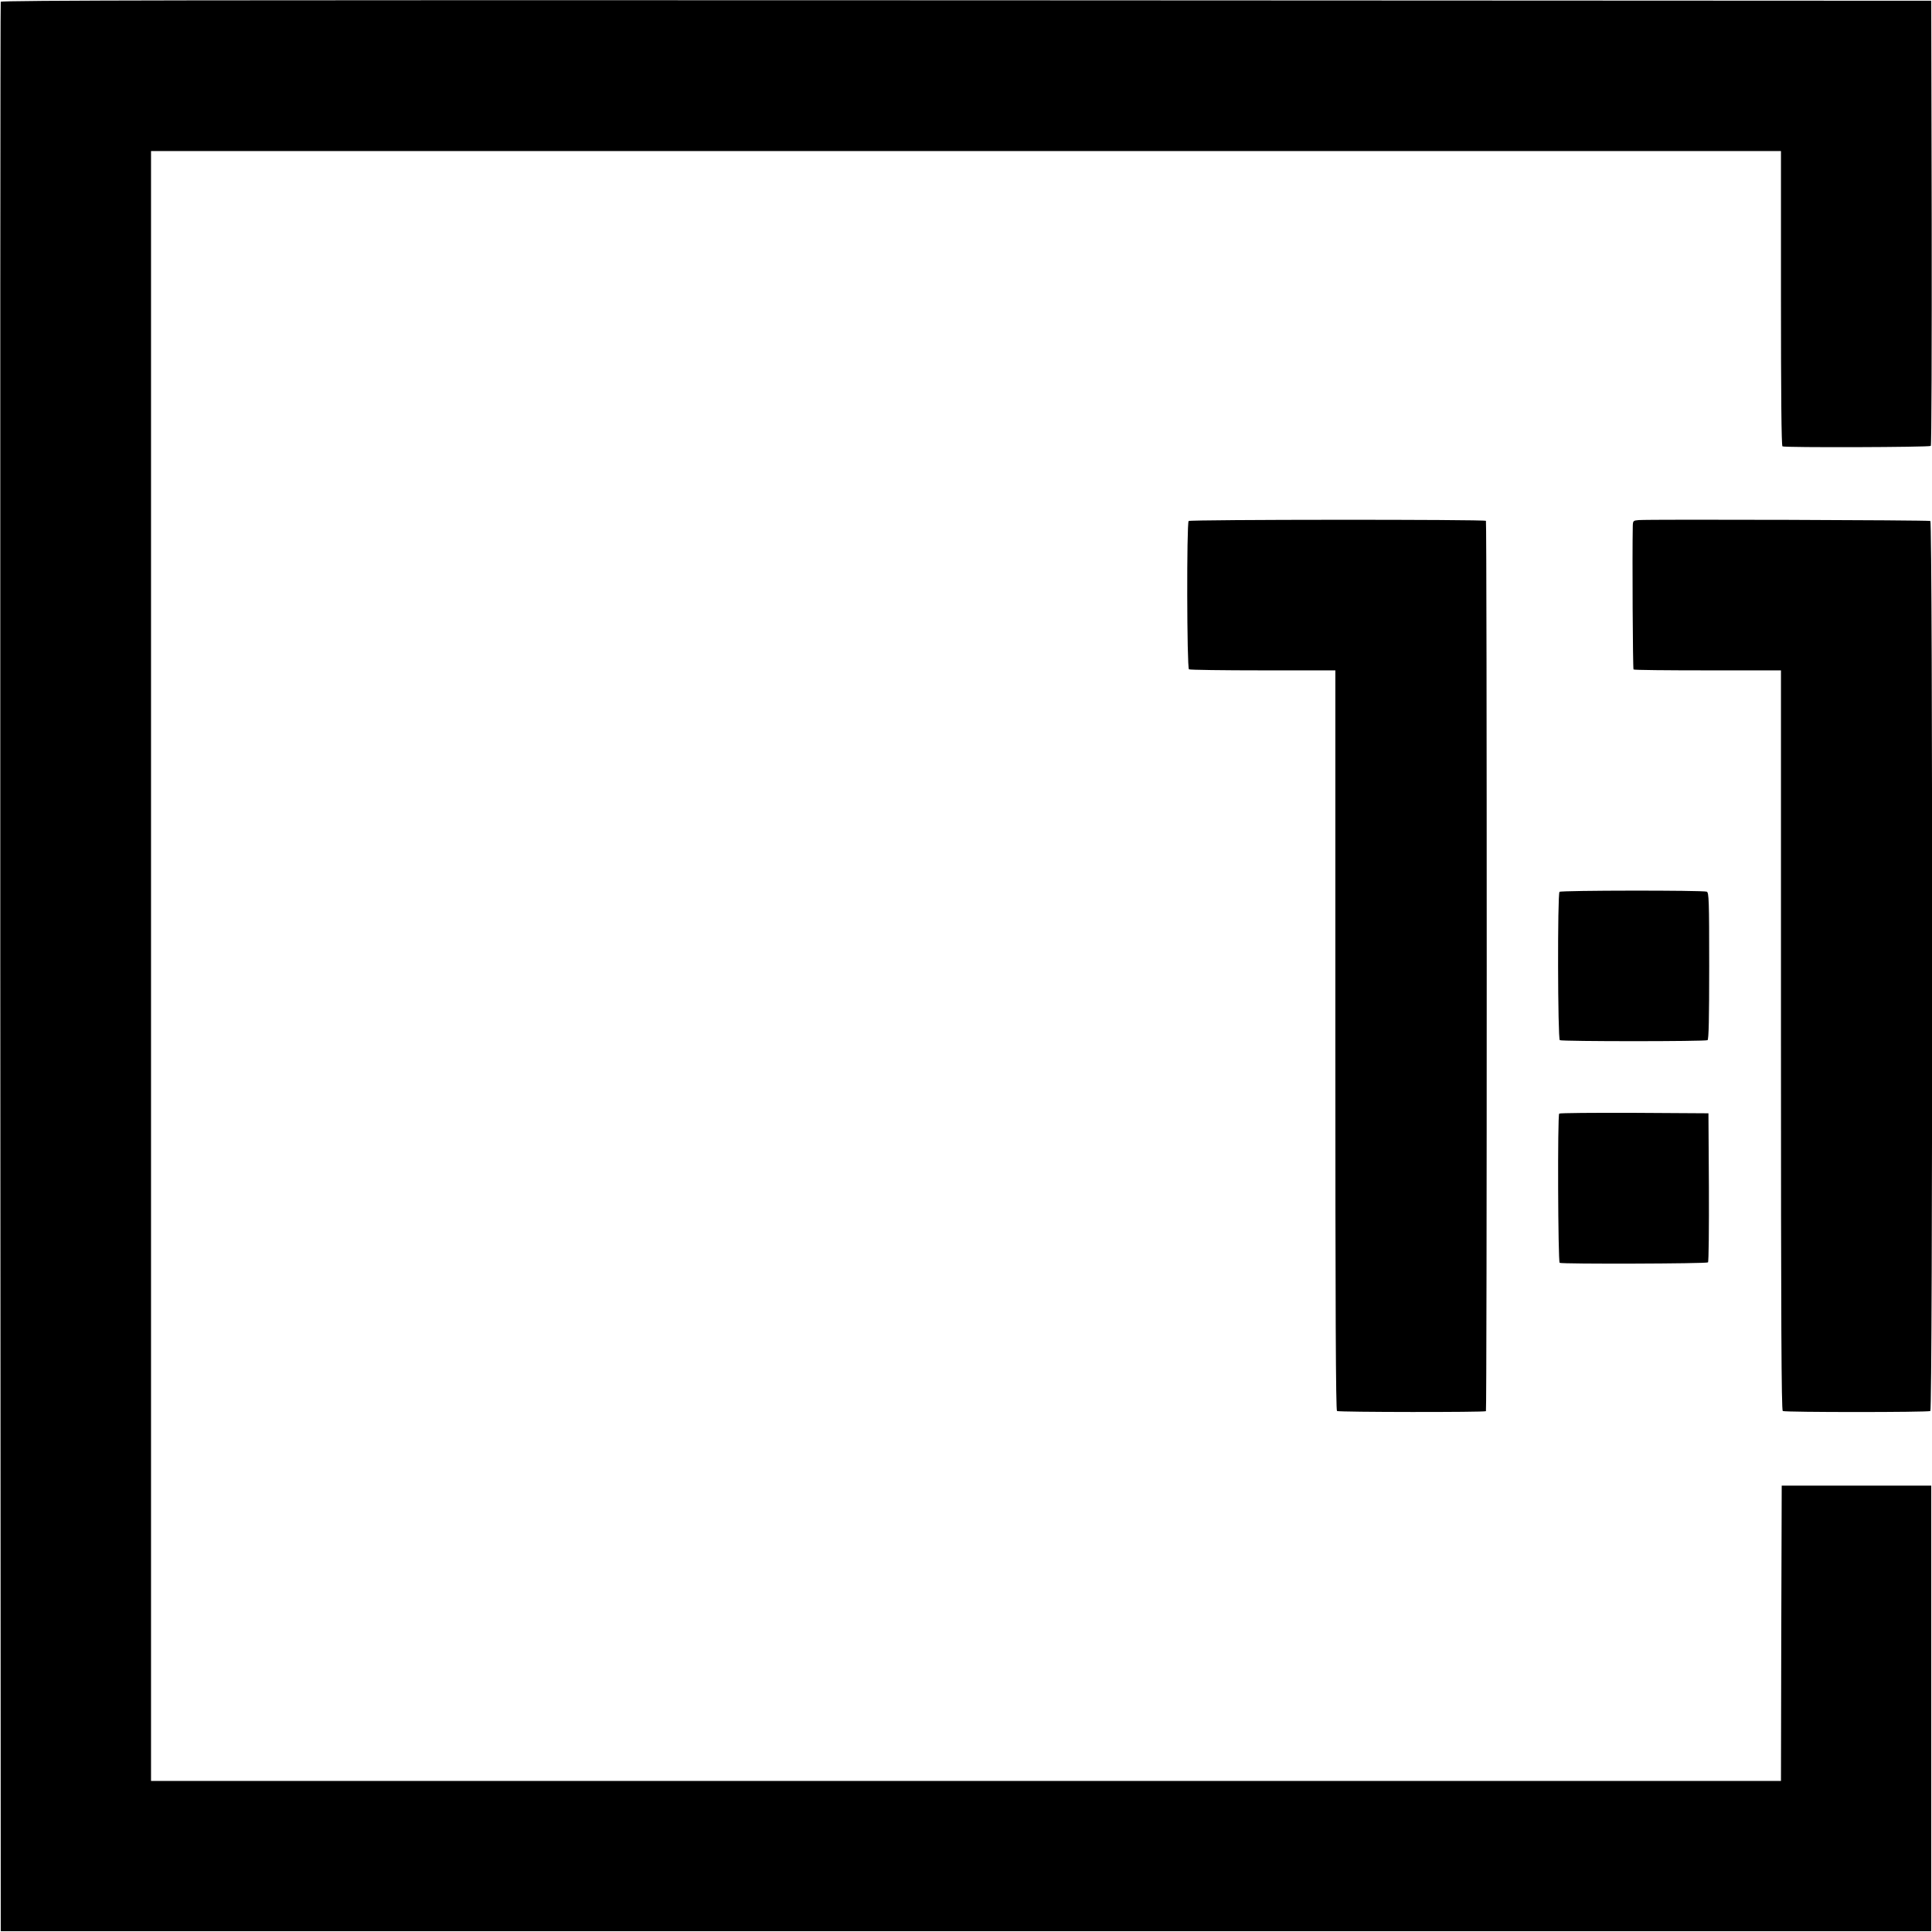 <?xml version="1.0" standalone="no"?>
<!DOCTYPE svg PUBLIC "-//W3C//DTD SVG 20010904//EN"
 "http://www.w3.org/TR/2001/REC-SVG-20010904/DTD/svg10.dtd">
<svg version="1.0" xmlns="http://www.w3.org/2000/svg"
 width="1292pt" height="1292pt" viewBox="0 0 1292 1292"
 preserveAspectRatio="xMidYMid meet">
<g transform="translate(0,1292) scale(0.1,-0.1)"
fill="#000000" stroke="none">
<path d="M5 12908 c-3 -7 -4 -2913 -3 -6458 l3 -6445 6455 0 6455 0 0 1490 0
1490 -500 0 -500 0 -3 -987 -2 -988 -5450 0 -5450 0 0 5450 0 5450 5450 0
5450 0 0 -984 c0 -636 3 -987 10 -991 15 -9 983 -6 992 3 5 5 7 676 6 1493
l-3 1484 -6453 3 c-5157 2 -6454 0 -6457 -10z"/>
<path d="M7949 9436 c-14 -15 -12 -983 2 -992 7 -4 229 -7 495 -7 l484 0 0
-2473 c0 -1805 3 -2475 11 -2480 14 -8 987 -9 996 -1 7 8 7 5946 0 5954 -11
10 -1977 9 -1988 -1z"/>
<path d="M10958 9442 c-36 -3 -38 -5 -39 -40 -4 -191 0 -954 5 -959 3 -4 227
-6 496 -6 l490 0 0 -2473 c0 -1881 3 -2475 12 -2480 15 -9 972 -9 987 0 16 10
16 5942 0 5952 -11 6 -1875 12 -1951 6z"/>
<path d="M10429 6956 c-14 -15 -12 -983 2 -992 15 -9 973 -9 988 0 8 5 11 144
11 497 0 436 -2 490 -16 496 -27 10 -974 9 -985 -1z"/>
<path d="M10427 5473 c-12 -11 -8 -991 3 -998 15 -9 983 -6 992 3 5 5 7 231 6
503 l-3 494 -496 3 c-272 1 -499 -1 -502 -5z"/>
</g>
</svg>
